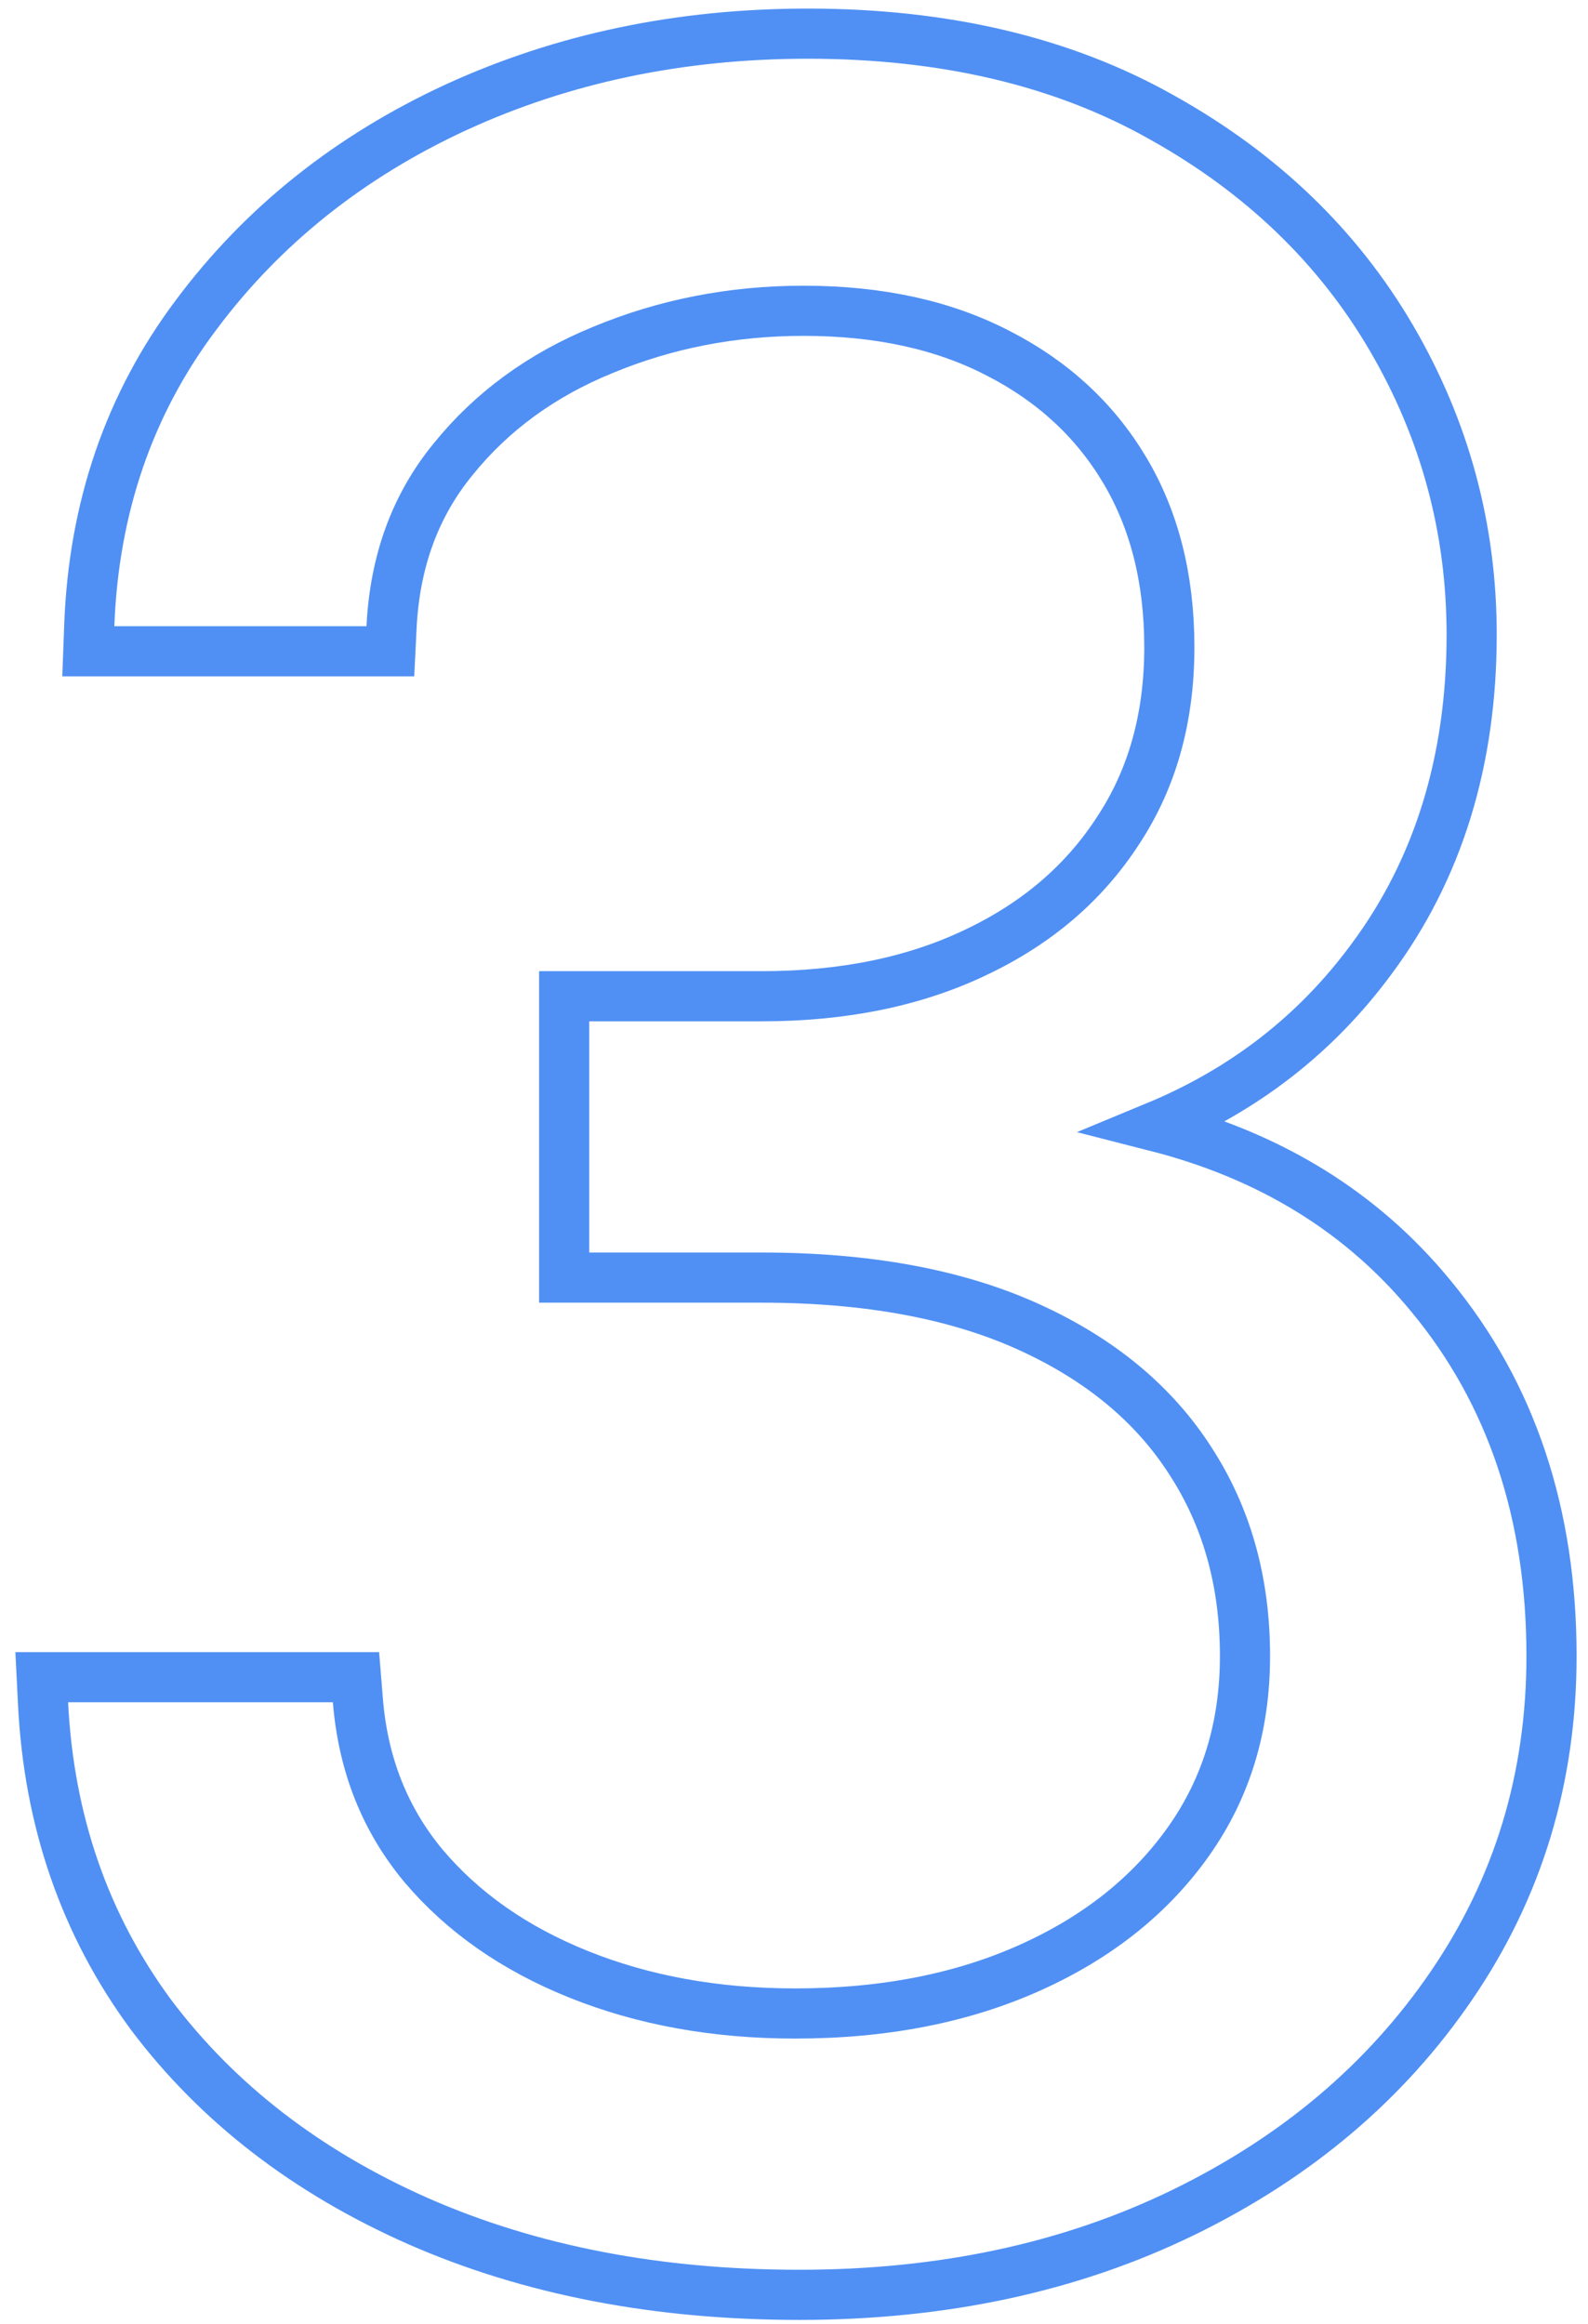 <?xml version="1.0" encoding="UTF-8"?> <svg xmlns="http://www.w3.org/2000/svg" width="95" height="139" viewBox="0 0 95 139" fill="none"><path d="M25.027 132.858L25.03 132.859C31.745 135.805 39.352 137.26 47.821 137.26C56.354 137.26 64.022 135.629 70.791 132.331C77.542 129.043 82.905 124.519 86.836 118.754C90.826 112.922 92.817 106.34 92.817 99.052C92.817 90.585 90.443 83.382 85.624 77.546C81.481 72.492 75.967 69.115 69.163 67.378C74.417 65.202 78.717 61.875 82.024 57.394C86.055 51.988 88.04 45.482 88.04 37.957C88.04 31.616 86.44 25.698 83.247 20.23C80.043 14.744 75.462 10.35 69.55 7.045C63.583 3.667 56.487 2.013 48.324 2.013C40.71 2.013 33.684 3.477 27.27 6.424L27.266 6.425C20.896 9.372 15.708 13.506 11.736 18.83C7.728 24.161 5.603 30.368 5.341 37.399L5.283 38.955H6.839H21.925H23.353L23.423 37.528C23.618 33.542 24.859 30.212 27.108 27.468L27.108 27.468L27.114 27.461C29.416 24.612 32.389 22.433 36.069 20.929L36.069 20.929L36.076 20.926C39.825 19.371 43.82 18.589 48.072 18.589C52.617 18.589 56.477 19.453 59.702 21.124L59.709 21.127C62.992 22.808 65.5 25.132 67.275 28.104C69.043 31.063 69.954 34.581 69.954 38.712C69.954 42.981 68.911 46.623 66.873 49.7L66.873 49.7L66.866 49.711C64.85 52.812 62.034 55.232 58.368 56.966L58.362 56.969C54.745 58.699 50.49 59.588 45.558 59.588H35.25H33.75V61.088V74.916V76.416H35.25H45.558C51.946 76.416 57.252 77.42 61.532 79.362C65.835 81.314 69.03 83.987 71.199 87.356L71.203 87.363C73.375 90.699 74.48 94.578 74.48 99.052C74.48 103.292 73.347 106.965 71.11 110.129C68.851 113.322 65.72 115.843 61.661 117.673C57.612 119.499 52.926 120.432 47.57 120.432C42.792 120.432 38.481 119.643 34.615 118.089C30.751 116.535 27.673 114.366 25.336 111.602C23.035 108.838 21.72 105.555 21.409 101.697L21.297 100.318H19.913H4.074H2.497L2.576 101.893C2.925 108.914 5.069 115.132 9.027 120.497L9.027 120.497L9.035 120.508C13.019 125.805 18.366 129.917 25.027 132.858Z" stroke="#5090F4" stroke-width="3"></path></svg> 